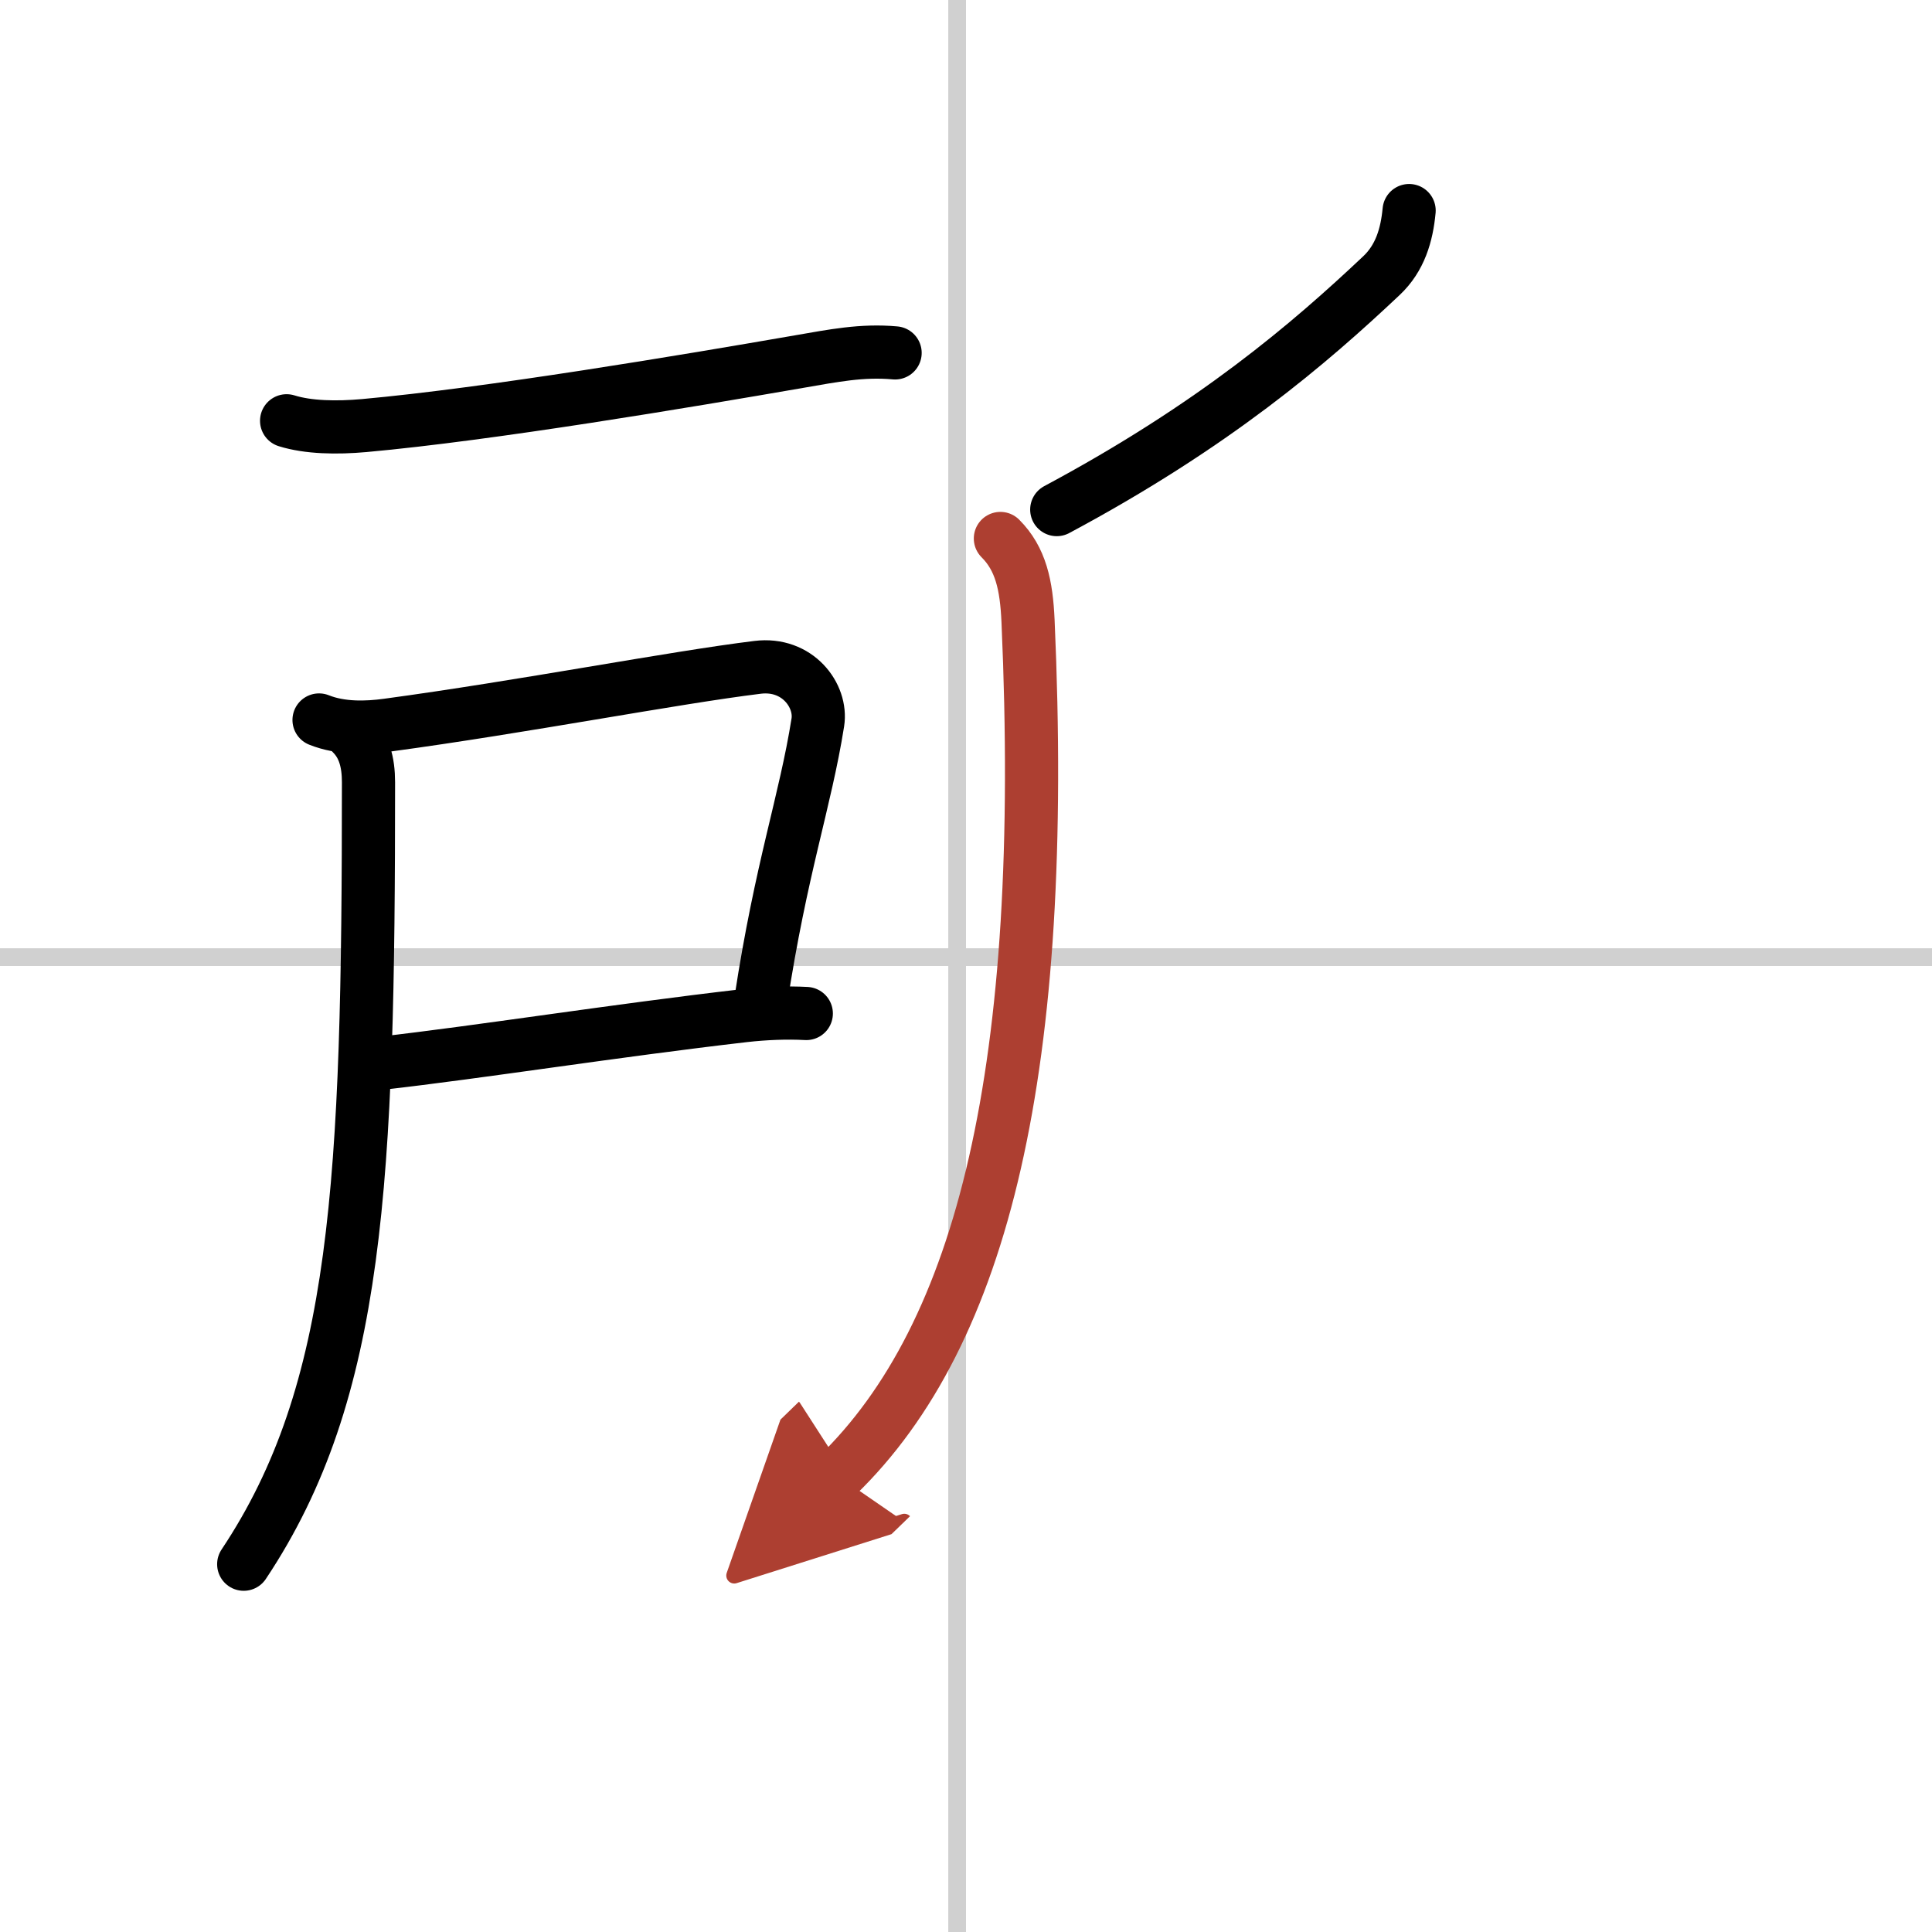 <svg width="400" height="400" viewBox="0 0 109 109" xmlns="http://www.w3.org/2000/svg"><defs><marker id="a" markerWidth="4" orient="auto" refX="1" refY="5" viewBox="0 0 10 10"><polyline points="0 0 10 5 0 10 1 5" fill="#ad3f31" stroke="#ad3f31"/></marker></defs><g fill="none" stroke="#000" stroke-linecap="round" stroke-linejoin="round" stroke-width="3"><rect width="100%" height="100%" fill="#fff" stroke="#fff"/><line x1="54" x2="54" y2="109" stroke="#d0d0d0" stroke-width="1"/><line x2="109" y1="54" y2="54" stroke="#d0d0d0" stroke-width="1"/><path d="m16.17 23.74c1.21 0.38 2.82 0.41 4.38 0.27 7.08-0.64 18.2-2.51 24.54-3.61 1.92-0.33 3.53-0.66 5.41-0.49"/><path d="m18 40.62c1.25 0.5 2.7 0.45 3.86 0.29 7.62-1.03 16.15-2.68 20.88-3.26 2.26-0.28 3.64 1.6 3.4 3.11-0.71 4.48-2.07 8.18-3.22 15.72"/><path d="m21.47 59.99c5.64-0.64 13.18-1.84 20.53-2.69 1.16-0.13 2.38-0.18 3.49-0.12"/><path d="m19.86 41.4c0.68 0.68 0.93 1.6 0.93 2.73 0 22.5-0.54 34.37-7.04 44.12"/><path d="m79.5 11.88c-0.13 1.38-0.51 2.68-1.56 3.67-4.06 3.83-9.44 8.45-18.32 13.2"/><path d="m56.44 30.38c1.15 1.15 1.47 2.63 1.56 4.65 1.12 25.22-2.51 40.22-10.76 48.22" marker-end="url(#a)" stroke="#ad3f31"/></g></svg>
